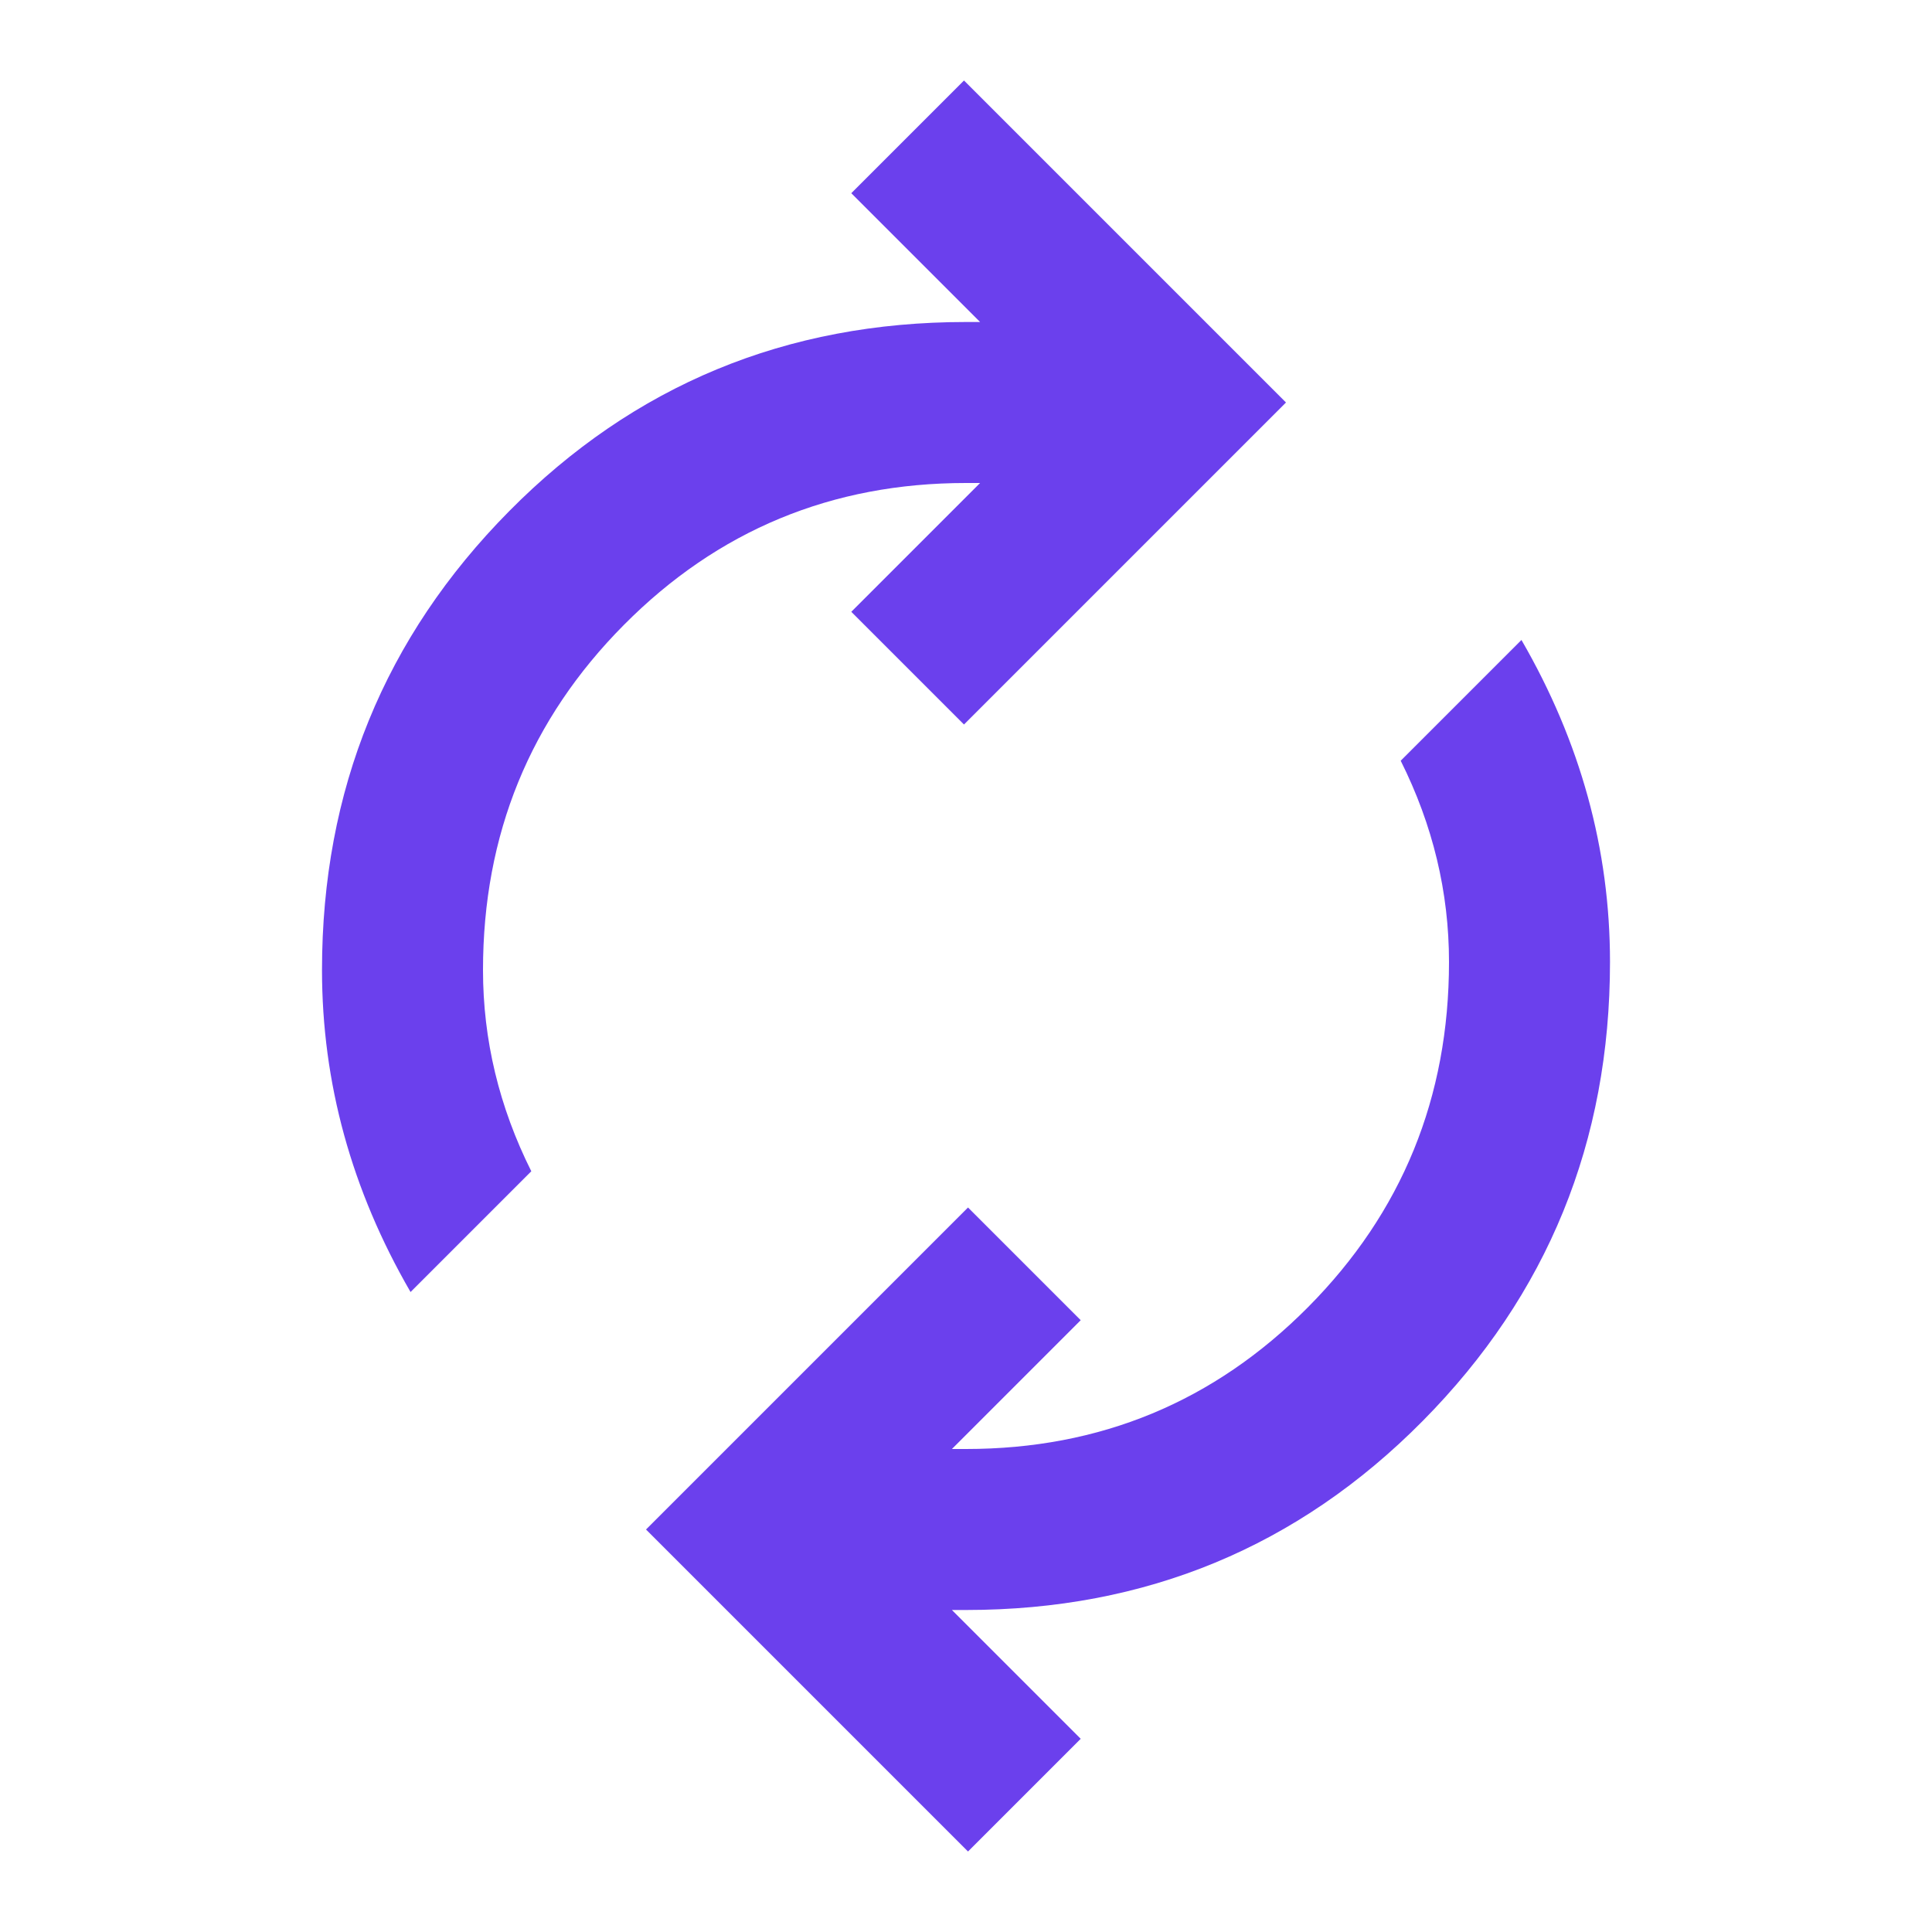 <svg xmlns="http://www.w3.org/2000/svg" width="1em" height="1em" viewBox="0 0 24 24"><path fill="#6B40ED" d="M5.1 16.05q-.55-.95-.825-1.95T4 12.05q0-3.35 2.325-5.7T12 4h.175l-1.6-1.6l1.4-1.4l4 4l-4 4l-1.4-1.4l1.6-1.6H12Q9.5 6 7.75 7.763T6 12.05q0 .65.15 1.275t.45 1.225zM12.025 23l-4-4l4-4l1.4 1.4l-1.6 1.6H12q2.5 0 4.25-1.763T18 11.95q0-.65-.15-1.275T17.4 9.45l1.5-1.5q.55.95.825 1.95T20 11.95q0 3.35-2.325 5.7T12 20h-.175l1.6 1.6z"/></svg>
